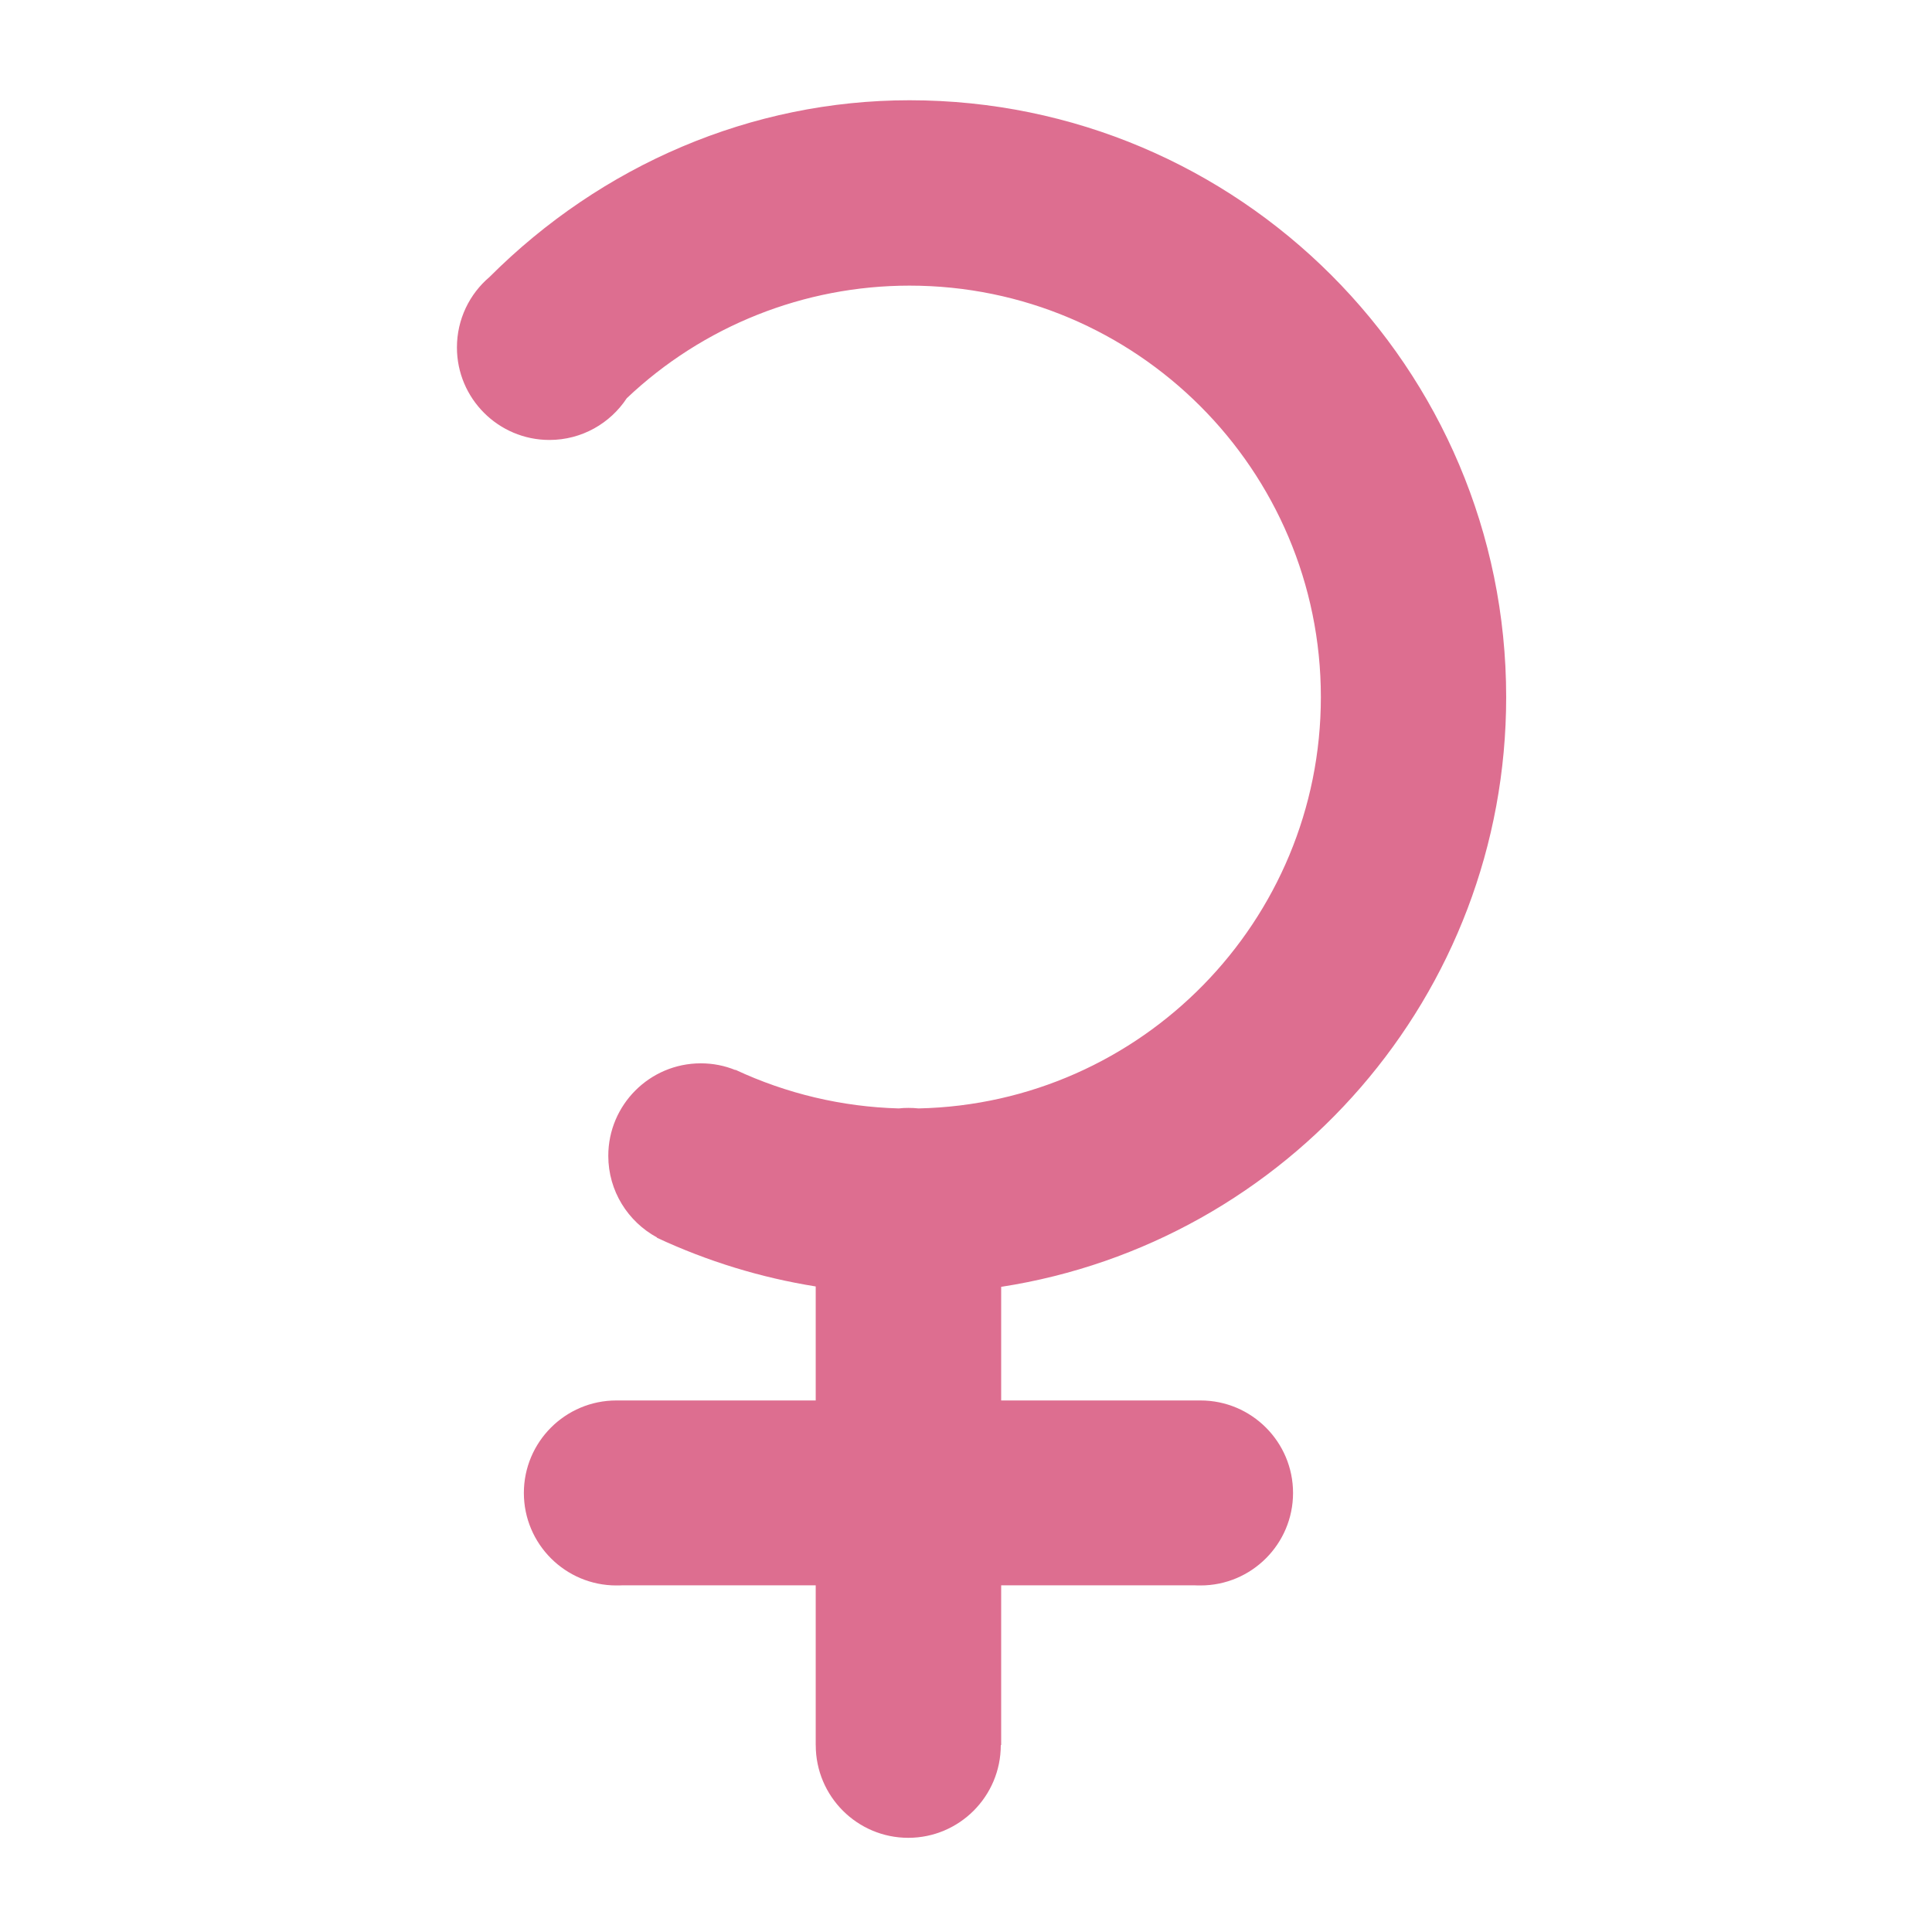 <?xml version="1.0" encoding="UTF-8" standalone="no"?>
<!DOCTYPE svg PUBLIC "-//W3C//DTD SVG 1.1//EN" "http://www.w3.org/Graphics/SVG/1.1/DTD/svg11.dtd">
<svg width="100%" height="100%" viewBox="0 0 150 150" version="1.1" xmlns="http://www.w3.org/2000/svg" xmlns:xlink="http://www.w3.org/1999/xlink" xml:space="preserve" xmlns:serif="http://www.serif.com/" style="fill-rule:evenodd;clip-rule:evenodd;stroke-linejoin:round;stroke-miterlimit:2;">
    <g transform="matrix(1,0,0,1,-2576,-2688)">
        <g transform="matrix(0.547,0,0,0.622,1630.92,2679.34)">
            <rect id="ceres" x="1727.67" y="13.928" width="274.21" height="241.234" style="fill:none;"/>
            <g id="ceres1" serif:id="ceres">
                <g transform="matrix(1.828,0,0,1.608,145.444,-4259.06)">
                    <path d="M914.261,2688.24C912.976,2690.19 910.766,2691.48 908.257,2691.48C904.293,2691.48 901.074,2688.26 901.074,2684.3C901.074,2682.11 902.056,2680.14 903.603,2678.83C912.291,2670.14 923.928,2665.11 936.215,2665.11C961.785,2665.11 982.544,2685.87 982.544,2711.44C982.544,2734.59 965.528,2753.79 943.332,2757.22L943.332,2766.04L958.739,2766.04C958.763,2766.04 958.787,2766.04 958.811,2766.04C962.776,2766.04 965.995,2769.26 965.995,2773.22C965.995,2777.18 962.776,2780.4 958.811,2780.4C958.657,2780.4 958.503,2780.4 958.35,2780.39L943.332,2780.39L943.332,2792.79L943.302,2792.79L943.302,2792.8C943.302,2796.77 940.083,2799.99 936.118,2799.99C932.154,2799.99 928.935,2796.77 928.935,2792.8L928.935,2792.79L928.932,2792.79L928.932,2780.39L913.915,2780.39C913.763,2780.4 913.609,2780.4 913.454,2780.4C909.489,2780.4 906.271,2777.18 906.271,2773.22C906.271,2769.26 909.489,2766.04 913.454,2766.04C913.49,2766.04 913.525,2766.04 913.561,2766.04L928.932,2766.04L928.932,2757.19C924.678,2756.51 920.528,2755.24 916.604,2753.41L916.615,2753.39C914.361,2752.17 912.826,2749.79 912.826,2747.05C912.826,2743.09 916.045,2739.87 920.01,2739.87C920.956,2739.87 921.86,2740.05 922.688,2740.39L922.695,2740.37C926.675,2742.23 930.994,2743.25 935.38,2743.37C935.626,2743.34 935.875,2743.33 936.128,2743.33C936.395,2743.33 936.658,2743.34 936.917,2743.37C954.222,2743 968.155,2728.83 968.155,2711.44C968.155,2693.81 953.843,2679.5 936.215,2679.5C928.038,2679.5 920.184,2682.63 914.261,2688.24Z" style="fill:rgb(221,110,144);"/>
                </g>
            </g>
        </g>
    </g>
</svg>
